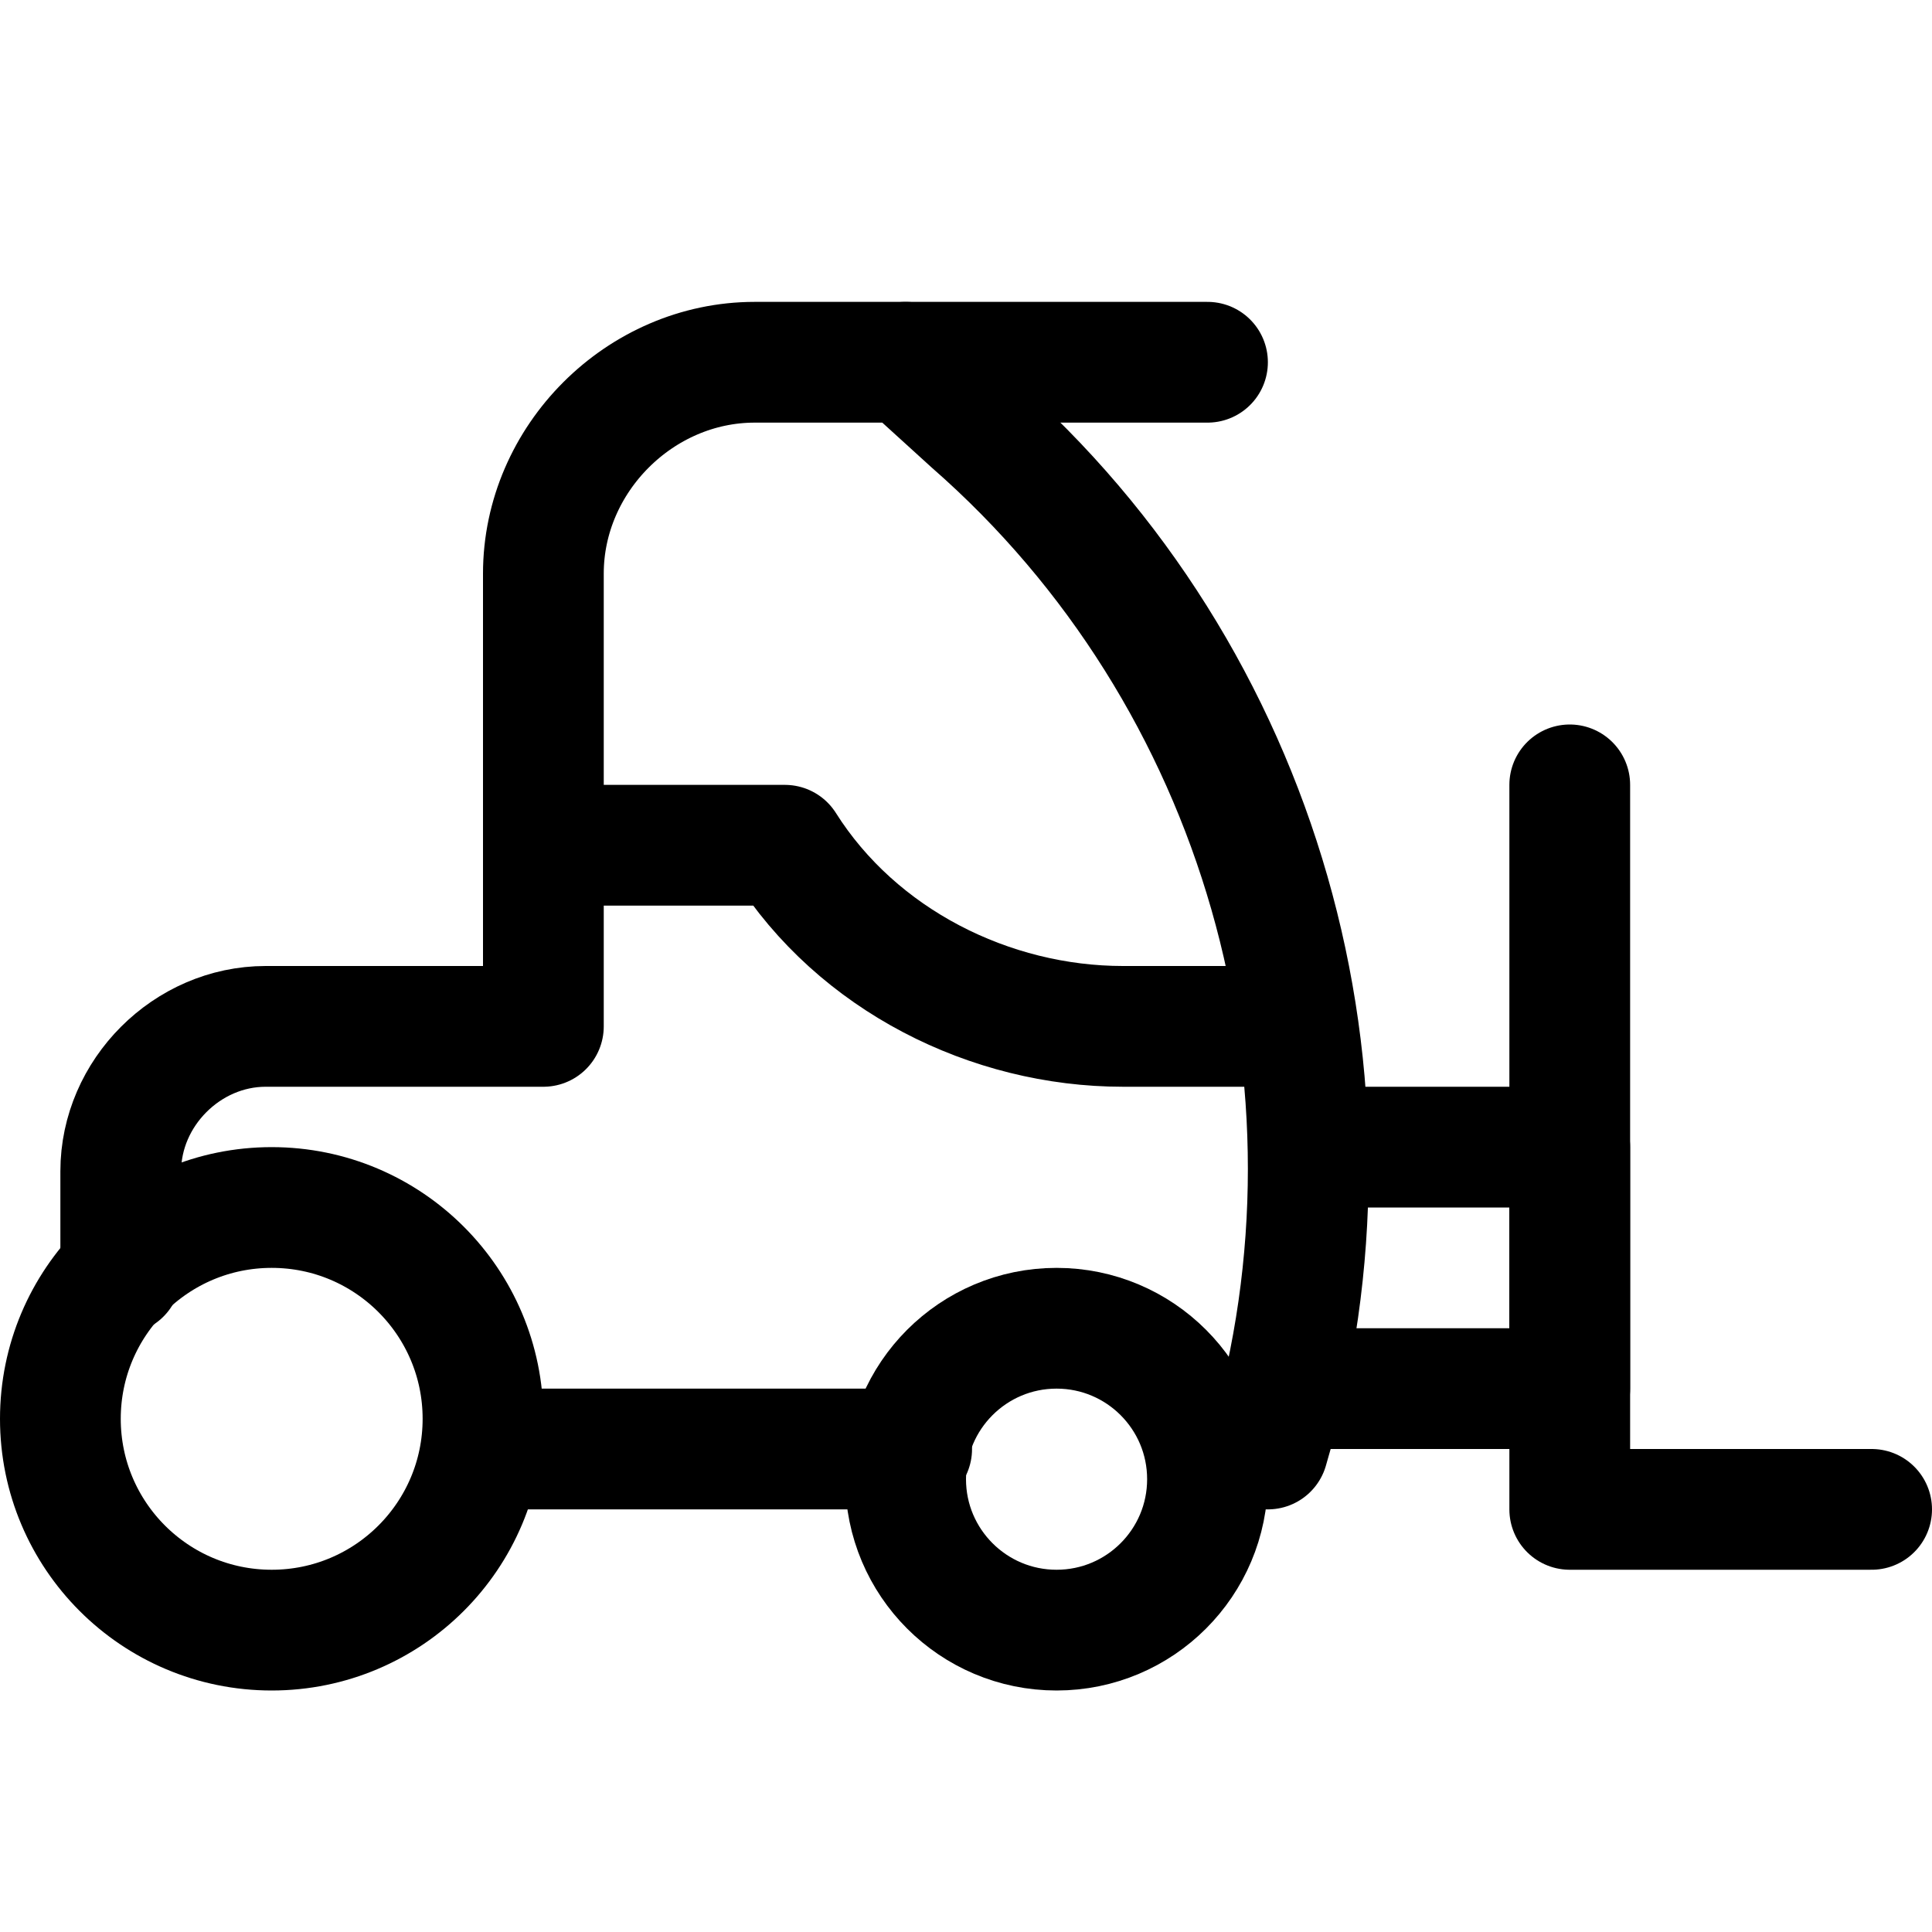 <?xml version="1.0" encoding="utf-8"?>

<!-- Uploaded to: SVG Repo, www.svgrepo.com, Generator: SVG Repo Mixer Tools -->
<svg version="1.1" id="Icons" xmlns="http://www.w3.org/2000/svg" xmlns:xlink="http://www.w3.org/1999/xlink" 
	 viewBox="0 0 32 32" xml:space="preserve">
<style type="text/css">
	.st0{fill:none;stroke:#000000;stroke-width:2;stroke-linecap:round;stroke-linejoin:round;stroke-miterlimit:10;}
	.st1{fill:none;stroke:#000000;stroke-width:2;stroke-linejoin:round;stroke-miterlimit:10;}
	.st2{fill:none;stroke:#000000;stroke-width:2;stroke-linecap:round;stroke-miterlimit:10;}
</style>
<path class="st0" d="M9,14h4l0,0c1.2,1.9,3.4,3,5.6,3H21"/>
<circle class="st0" cx="4.5" cy="23.5" r="3.5"/>
<circle class="st0" cx="17.5" cy="24.5" r="2.5"/>
<polyline class="st0" points="8,24 9,24 14,24 15.1,24 "/>
<path class="st0" d="M20,24h1c1.8-6.1-0.1-12.8-4.9-17L15,6h-2.5C10.6,6,9,7.6,9,9.5V17H4.4C3.1,17,2,18.1,2,19.4v1.7"/>
<line class="st0" x1="20" y1="6" x2="15" y2="6"/>
<polyline class="st0" points="22,19 26,19 26,23 22,23 "/>
<polyline class="st0" points="31,25 26,25 26,13 "/>
</svg>